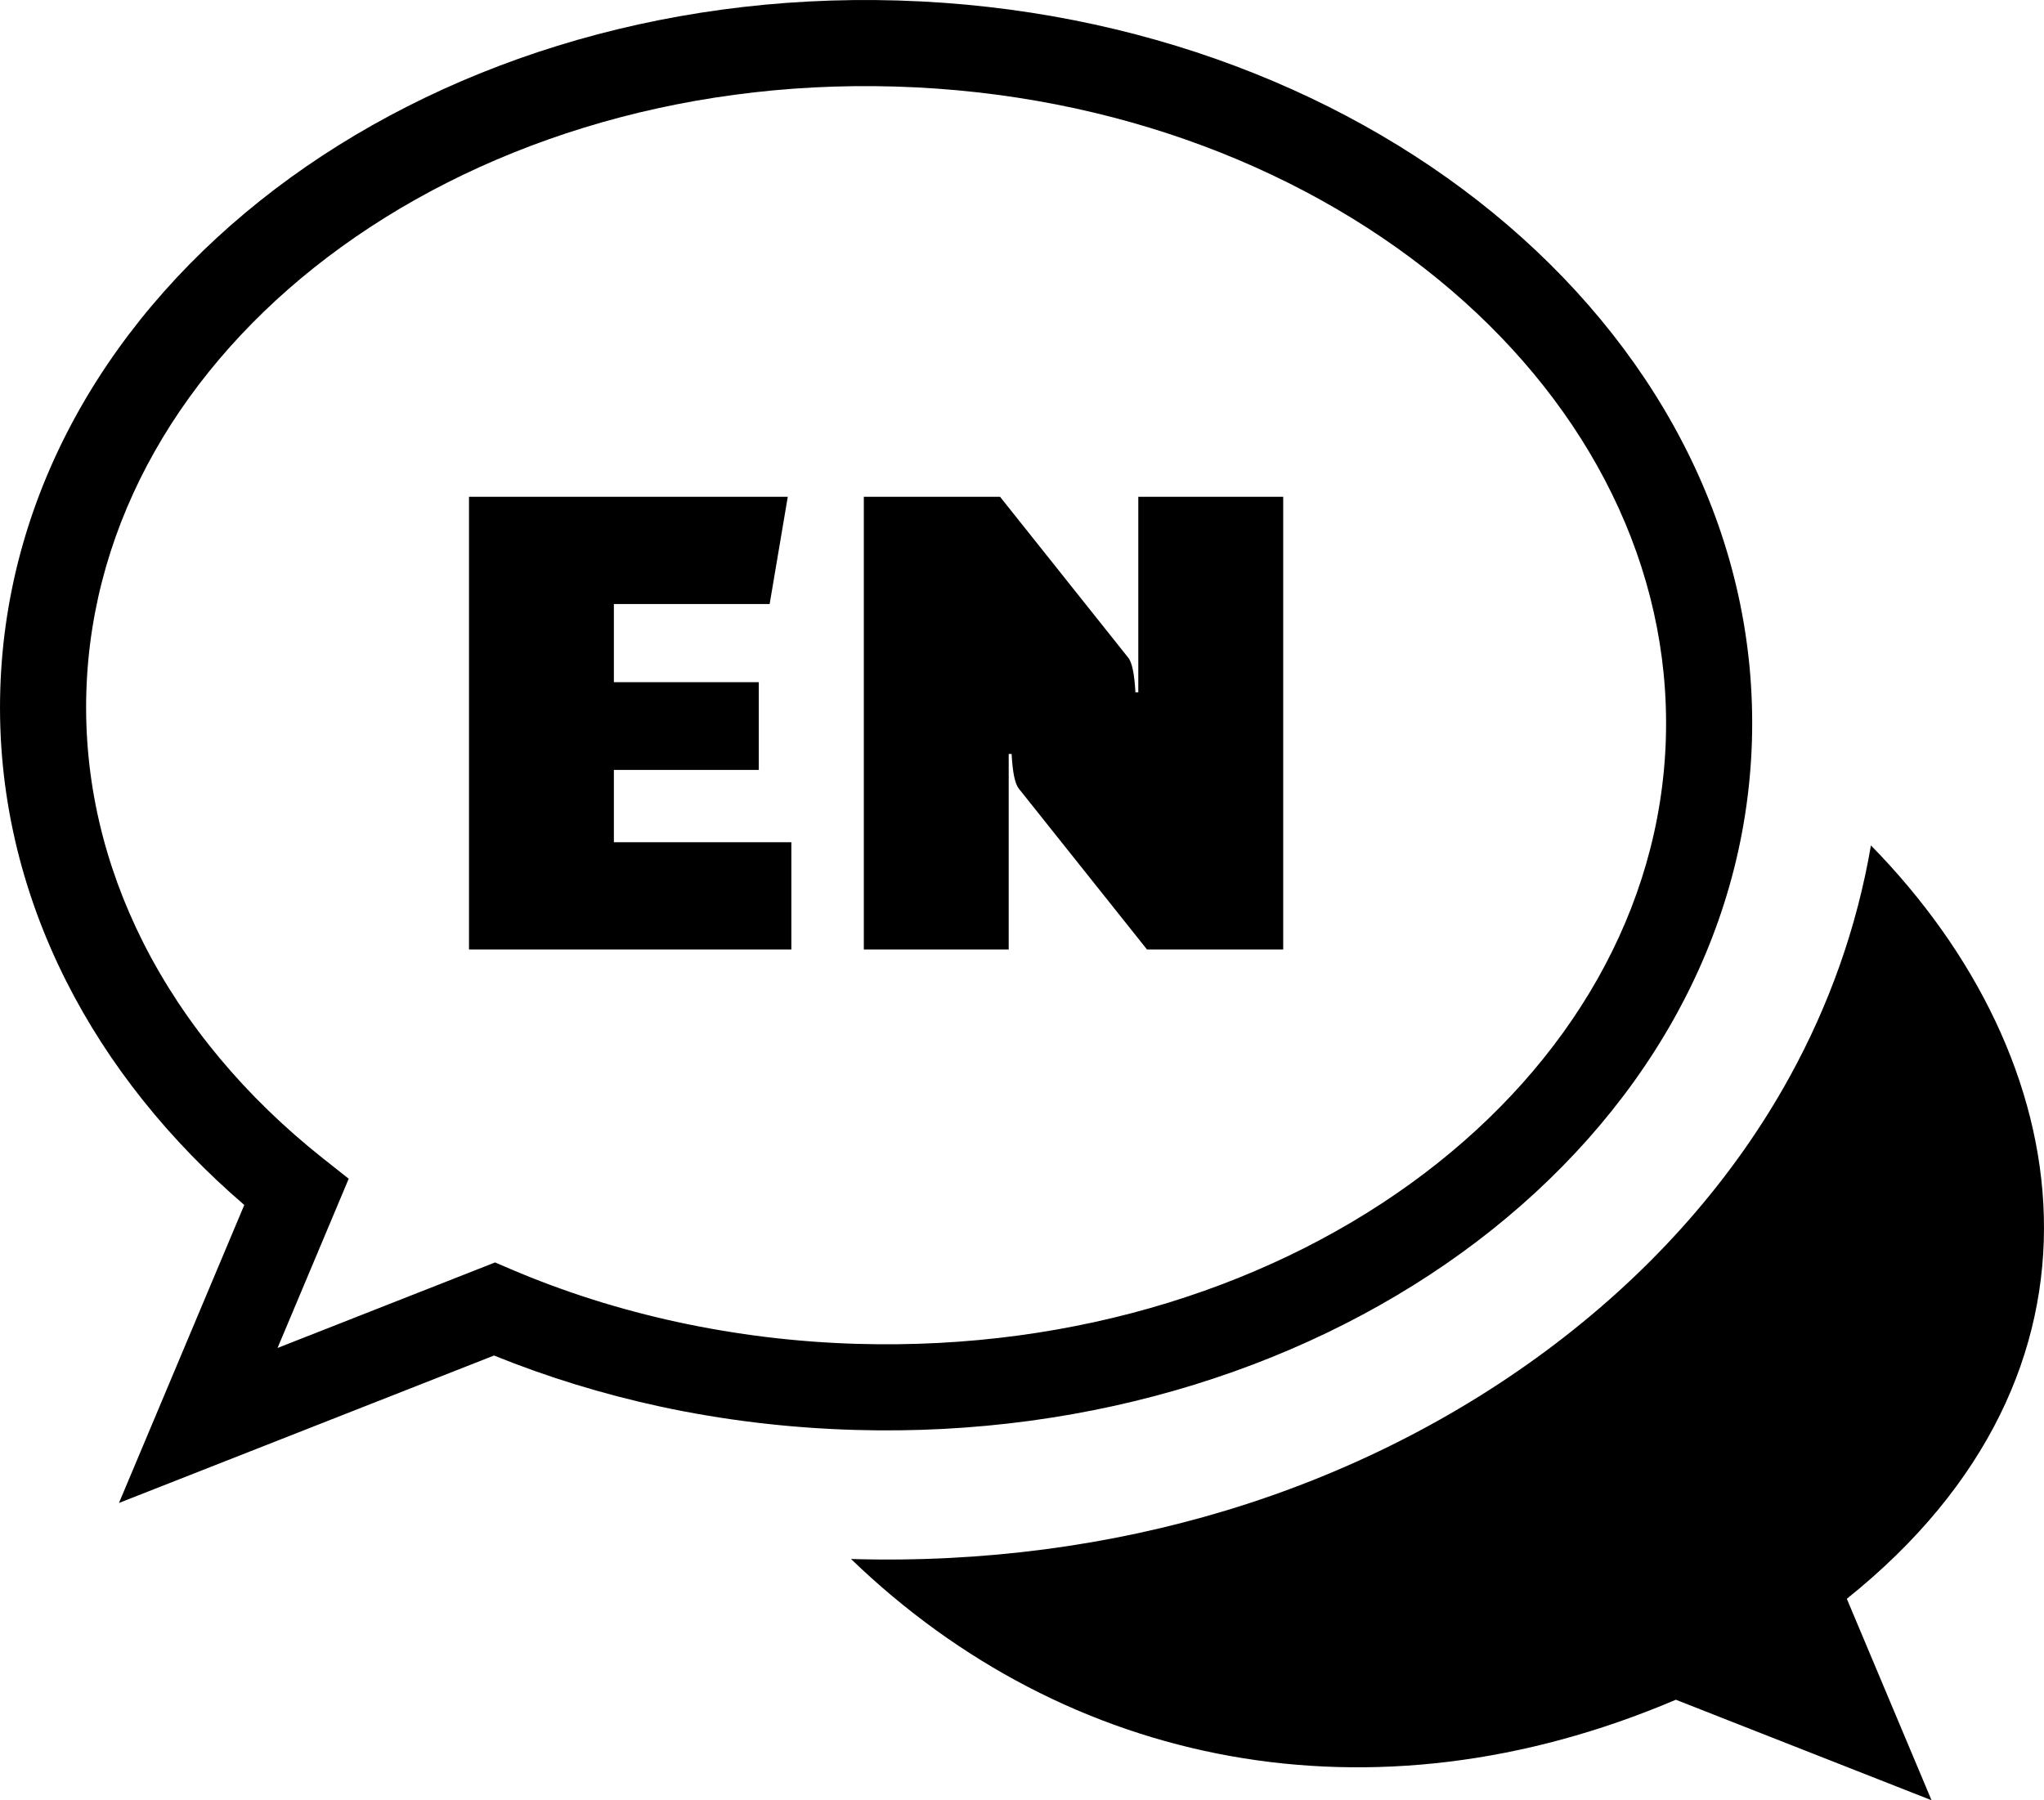 <svg xmlns="http://www.w3.org/2000/svg" shape-rendering="geometricPrecision" text-rendering="geometricPrecision" image-rendering="optimizeQuality" fill-rule="evenodd" clip-rule="evenodd" viewBox="0 0 512 451.03"><path d="M213.17 390.59c53.96 52.06 130.29 67.78 206.61 35.26l64.05 25.18-21.22-50.47c71.17-57 58.43-135.34 6.04-188.75-3.51 20.53-10.46 39.99-20.36 57.98-14.07 25.58-34.21 48.33-58.89 67.05-23.91 18.15-51.82 32.38-82.24 41.58-28.99 8.77-60.74 13.15-93.98 12.17h-.01zm-23.1-197.7h-36.3v18.12h44.46v26.87h-80.75V124.46h79.85l-4.54 26.87h-39.02v19.58h36.3v21.98zm97.24 44.99-32.09-40.28c-1.03-1.29-1.58-4.24-1.82-8.71h-.73v48.99h-36.29V124.46h34.12l32.09 40.29c1.03 1.28 1.57 4.24 1.82 8.71h.72v-49h36.3v113.42h-34.12zM224.88.12l.22.01c60.08 1.82 113.95 23.17 152.5 56.22 39.2 33.61 62.71 79.31 61.24 129.15v.11c-1.51 49.92-27.76 94.22-68.97 125.49-40.55 30.77-95.69 48.92-155.8 47.15-16.83-.49-33.1-2.5-48.59-5.83-14.55-3.14-28.52-7.46-41.73-12.81L29.8 376.55l31.39-74.66c-18.84-16.19-34.06-35.17-44.59-56.04C5.23 223.32-.71 198.58.07 172.76c1.5-49.91 27.75-94.22 68.96-125.49C109.58 16.5 164.73-1.65 224.84.12h.04zm-.46 21.57-.22-.01c-55.07-1.61-105.36 14.84-142.15 42.75-36.12 27.42-59.12 65.9-60.42 108.92-.67 22.12 4.45 43.37 14.24 62.78 10.29 20.4 25.74 38.8 45.05 54.1l6.43 5.09-17.83 42.4 54.49-21.43 4.07 1.74c13.14 5.61 27.17 10.08 41.88 13.25 14.4 3.1 29.37 4.96 44.7 5.41 55.09 1.62 105.4-14.84 142.19-42.75 36.13-27.42 59.13-65.89 60.43-108.92v-.11c1.26-42.99-19.35-82.7-53.72-112.16-35.01-30.01-84.13-49.4-139.1-51.06h-.04z"/></svg>